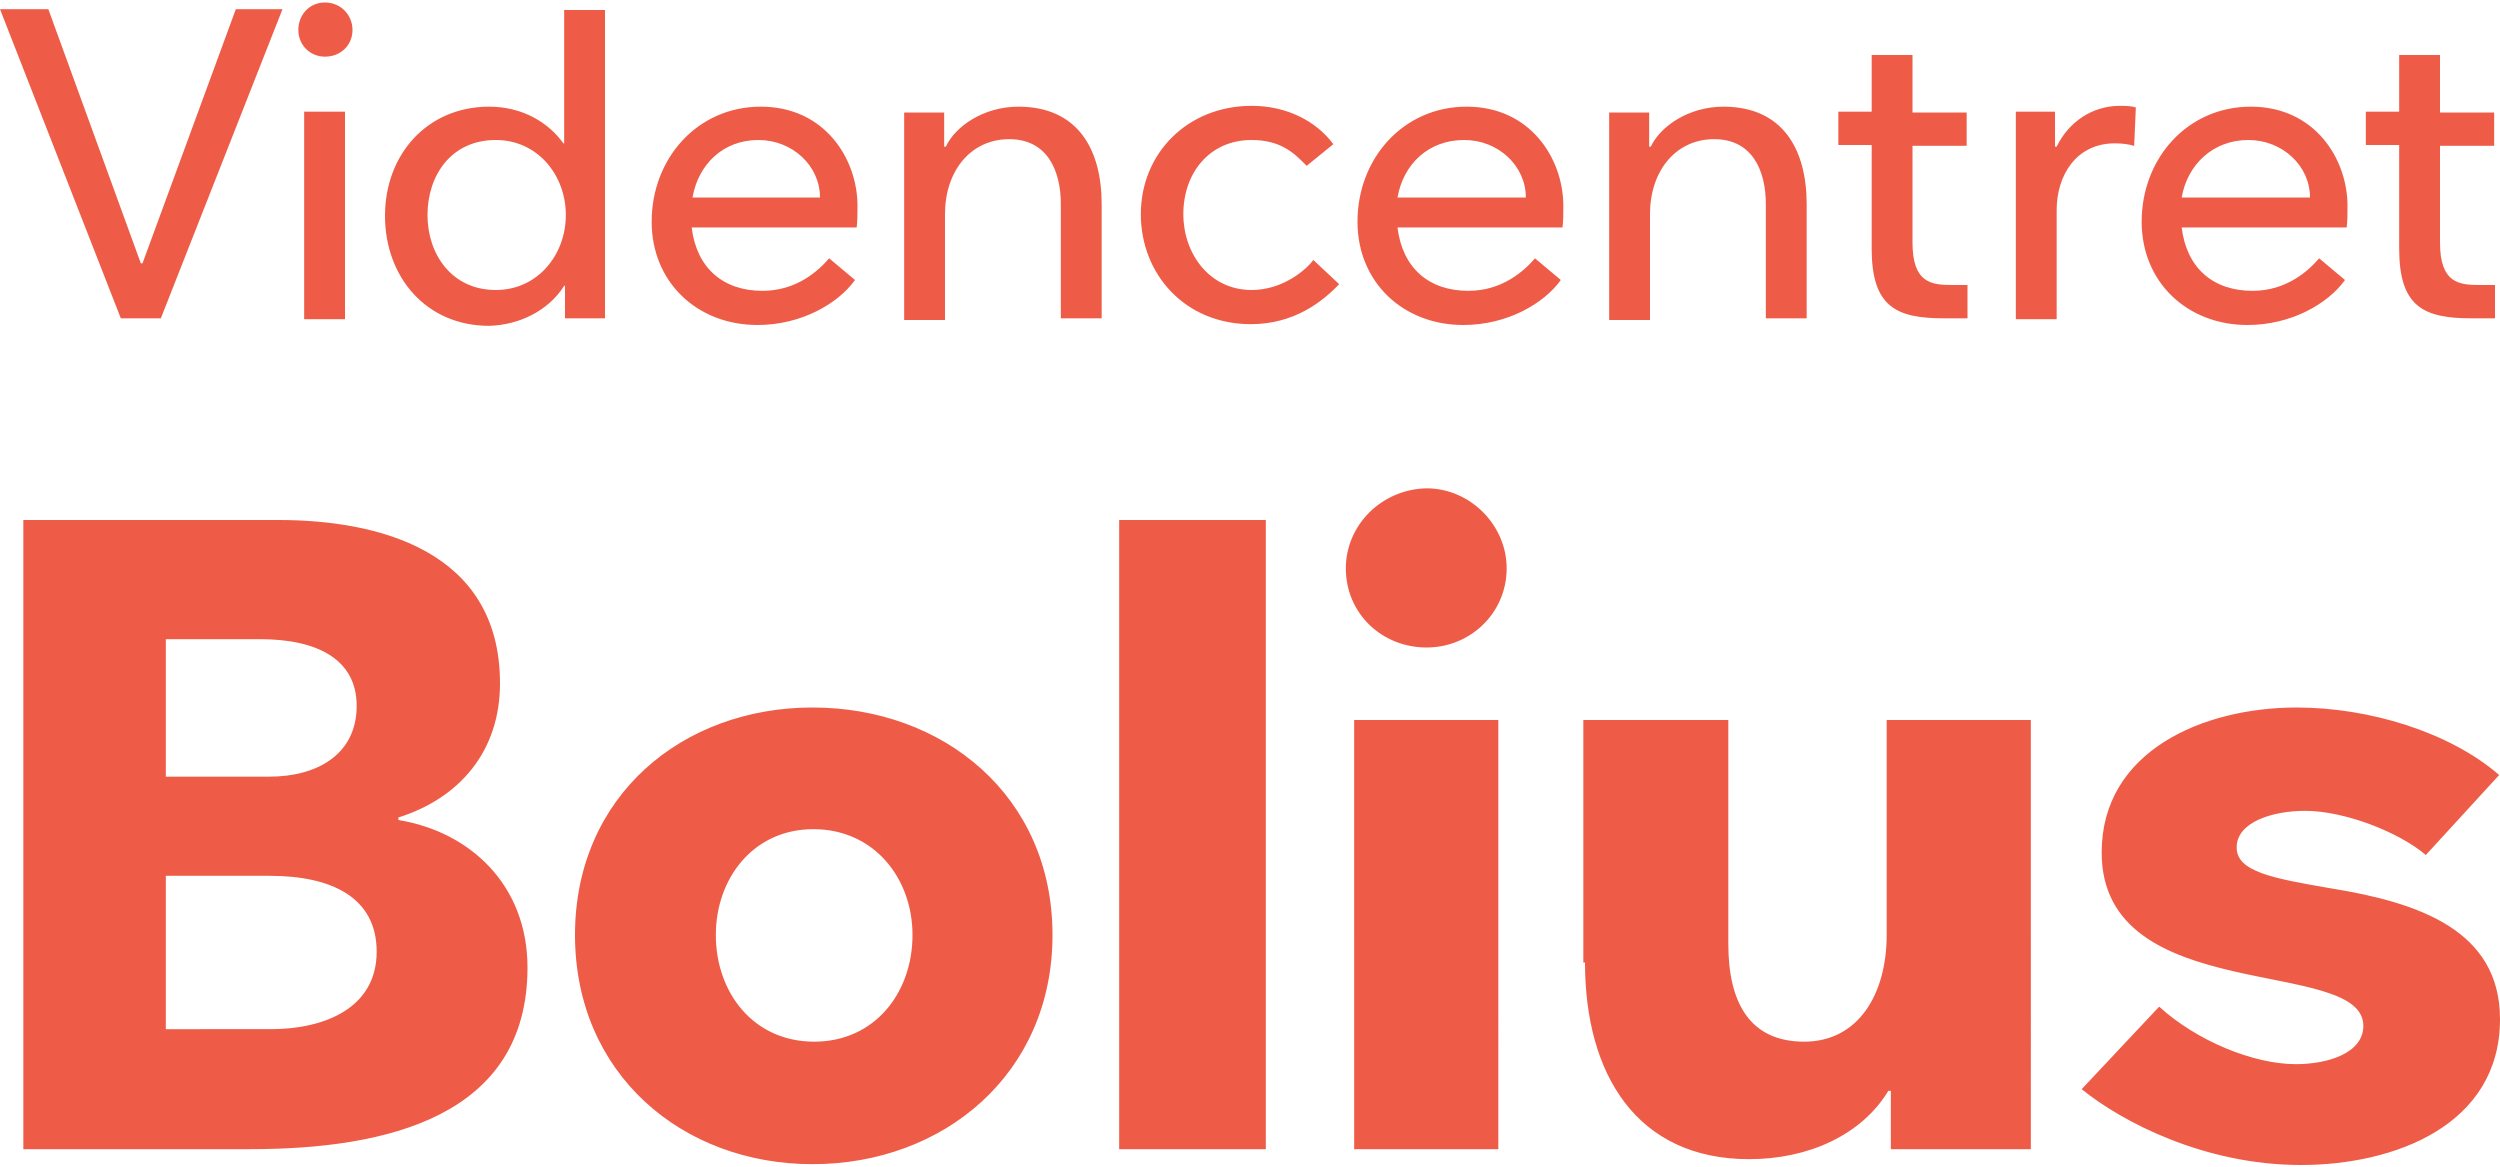 <?xml version="1.0" encoding="utf-8"?>
<!-- Generator: Adobe Illustrator 25.4.1, SVG Export Plug-In . SVG Version: 6.00 Build 0)  -->
<svg version="1.0" id="Lag_1" xmlns="http://www.w3.org/2000/svg" xmlns:xlink="http://www.w3.org/1999/xlink" x="0px" y="0px"
	 viewBox="0 0 300 140" style="enable-background:new 0 0 300 140;" xml:space="preserve">
<style type="text/css">
	.st0{fill:#EE5C47;}
</style>
<g>
	<g>
		<path class="st0" d="M299.9,93c-6-5.2-15.7-8.1-24.3-8.1c-11.2,0-23.4,5.2-23.4,17.4c0,18.6,31.4,12.4,31.4,20.8
			c0,3.3-4.3,4.6-8.1,4.6c-5.1,0-11.9-2.8-16.4-6.9l-9.3,9.9c4.8,3.9,14.7,9.1,26.3,9.1c11.3,0,23.9-4.8,23.9-17.5
			c0-10.7-9.8-14-20.3-15.7c-7-1.2-11.3-2-11.3-4.9c0-3.1,4.4-4.4,8.2-4.4c4.7,0,11.2,2.5,14.5,5.3L299.9,93z M190.2,115.5
			c0,13.4,6.2,23.6,19.7,23.6c7.1,0,13.5-2.9,16.7-8.2h0.3v7h16.8V86.4h-17.3v25.8c0,7.1-3.4,12.8-9.9,12.8c-6.6,0-9.1-4.8-9.1-11.7
			V86.4h-17.4V115.5z M161.5,68.2c0,5.4,4.3,9.5,9.7,9.5c5.2,0,9.6-4.1,9.6-9.5c0-5.2-4.4-9.6-9.6-9.6
			C165.8,58.7,161.5,63,161.5,68.2 M162.5,137.9h17.3V86.4h-17.3V137.9z M151.9,62.4h-17.6v75.5h17.6V62.4z M109.5,112.2
			c0,6.9-4.5,12.8-11.8,12.8c-7.3,0-11.8-5.9-11.8-12.8c0-6.8,4.5-12.7,11.7-12.7C104.9,99.5,109.5,105.4,109.5,112.2 M126.3,112.2
			c0-16.7-13.1-27.3-28.8-27.3c-15.6,0-28.5,10.6-28.5,27.3s12.9,27.5,28.5,27.5C113.2,139.7,126.3,128.9,126.3,112.2 M19.9,105.1
			h12.5c7.4,0,12.8,2.6,12.8,9.1c0,6.8-6.3,9.3-12.7,9.3H19.9V105.1z M19.9,76.7h11.3c7,0,11.6,2.5,11.6,8c0,5.8-4.7,8.5-10.5,8.5
			H19.9V76.7z M2.8,137.9H30c16.4,0,33.3-3.9,33.3-21.8c0-9.9-6.9-16.3-15.5-17.7v-0.3C55.1,95.8,60,90.2,60,82
			c0-16-14.7-19.6-26.6-19.6H2.8V137.9z"/>
		<g>
			<path class="st0" d="M299.4,34.2h-1.8c-2.5,0-4.8-0.2-4.8-5.1V17.5h6.5v-4h-6.5V6.6h-4.9v6.8h-4v4h4v12.4c0,7,2.9,8.4,8.7,8.4
				h2.8V34.2z M269.8,16.8c4.1,0,7.4,3.1,7.4,6.9h-15.4C262.5,19.7,265.6,16.8,269.8,16.8 M281.6,27.3c0.1-0.8,0.1-1.7,0.1-2.6
				c0-5.6-3.9-11.9-11.6-11.9c-7.6,0-13.1,6.2-13.1,13.8c0,7.3,5.5,12.4,12.7,12.4c5.3,0,9.7-2.6,11.7-5.4l-3.1-2.6
				c-1.3,1.5-3.9,3.9-8,3.9c-4.7,0-7.9-2.7-8.5-7.6H281.6z M241.9,38.3h4.9V25.2c0-4.1,2.3-8,7-8c0.8,0,1.6,0.1,2.3,0.3l0.2-4.6
				c-0.6-0.2-1.3-0.2-1.9-0.2c-3.4,0-6.2,2-7.6,4.9h-0.2v-4.2h-4.7V38.3z M236.1,34.2h-1.8c-2.5,0-4.8-0.2-4.8-5.1V17.5h6.5v-4h-6.5
				V6.6h-4.9v6.8h-4v4h4v12.4c0,7,2.9,8.4,8.7,8.4h2.8V34.2z M216.8,24.5c0-6.5-2.8-11.7-10-11.7c-4.2,0-7.6,2.4-8.7,4.8h-0.2v-4.1
				h-4.8v24.9h4.9V25.7c0-5.2,3.1-9,7.7-9c4.6,0,6.2,3.8,6.2,7.8v13.7h4.9V24.5z M175.7,16.8c4.1,0,7.4,3.1,7.4,6.9h-15.4
				C168.4,19.7,171.4,16.8,175.7,16.8 M187.5,27.3c0.1-0.8,0.1-1.7,0.1-2.6c0-5.6-3.9-11.9-11.6-11.9c-7.6,0-13.1,6.2-13.1,13.8
				c0,7.3,5.5,12.4,12.7,12.4c5.3,0,9.7-2.6,11.7-5.4l-3.1-2.6c-1.3,1.5-3.9,3.9-8,3.9c-4.7,0-7.9-2.7-8.5-7.6H187.5z M150.2,12.7
				c-7.7,0-13.3,5.7-13.3,13c0,7.2,5.3,13.2,13.2,13.2c5.2,0,8.6-2.7,10.6-4.8l-3.1-2.9c-0.8,1.1-3.6,3.6-7.4,3.6
				c-5.1,0-8.2-4.4-8.2-9.1c0-4.9,3.1-8.9,8.2-8.9c3.7,0,5.3,1.8,6.6,3.1l3.2-2.6C158,14.6,154.5,12.7,150.2,12.7 M132.2,24.5
				c0-6.5-2.8-11.7-10-11.7c-4.2,0-7.6,2.4-8.7,4.8h-0.2v-4.1h-4.8v24.9h4.9V25.7c0-5.2,3.1-9,7.7-9c4.6,0,6.2,3.8,6.2,7.8v13.7h4.9
				V24.5z M91,16.8c4.1,0,7.4,3.1,7.4,6.9H83.1C83.8,19.7,86.8,16.8,91,16.8 M102.8,27.3c0.1-0.8,0.1-1.7,0.1-2.6
				c0-5.6-3.9-11.9-11.6-11.9c-7.6,0-13.1,6.2-13.1,13.8c0,7.3,5.5,12.4,12.7,12.4c5.3,0,9.7-2.6,11.7-5.4l-3.1-2.6
				c-1.3,1.5-3.9,3.9-8,3.9c-4.7,0-7.9-2.7-8.5-7.6H102.8z M51.3,25.8c0-4.7,2.8-9,8.2-9c5,0,8.4,4.2,8.4,9s-3.4,9-8.4,9
				C54.2,34.8,51.3,30.5,51.3,25.8 M67.7,34.3h0.1v3.9h4.8V1.2h-4.9v16h-0.1c-1.7-2.4-4.8-4.4-8.9-4.4c-7.4,0-12.5,5.7-12.5,13.1
				c0,7.3,4.9,13.2,12.5,13.2C62.3,39,65.8,37.3,67.7,34.3 M35.8,3.6c0,1.8,1.4,3.2,3.2,3.2c1.9,0,3.3-1.4,3.3-3.2
				c0-1.8-1.4-3.3-3.3-3.3C37.1,0.3,35.8,1.8,35.8,3.6 M36.5,38.3h4.9V13.4h-4.9V38.3z M5.8,1.1H0l14.5,37.1h4.8L33.9,1.1h-5.6
				L17.1,31.6h-0.2L5.8,1.1z"/>
		</g>
	</g>
</g>
</svg>
